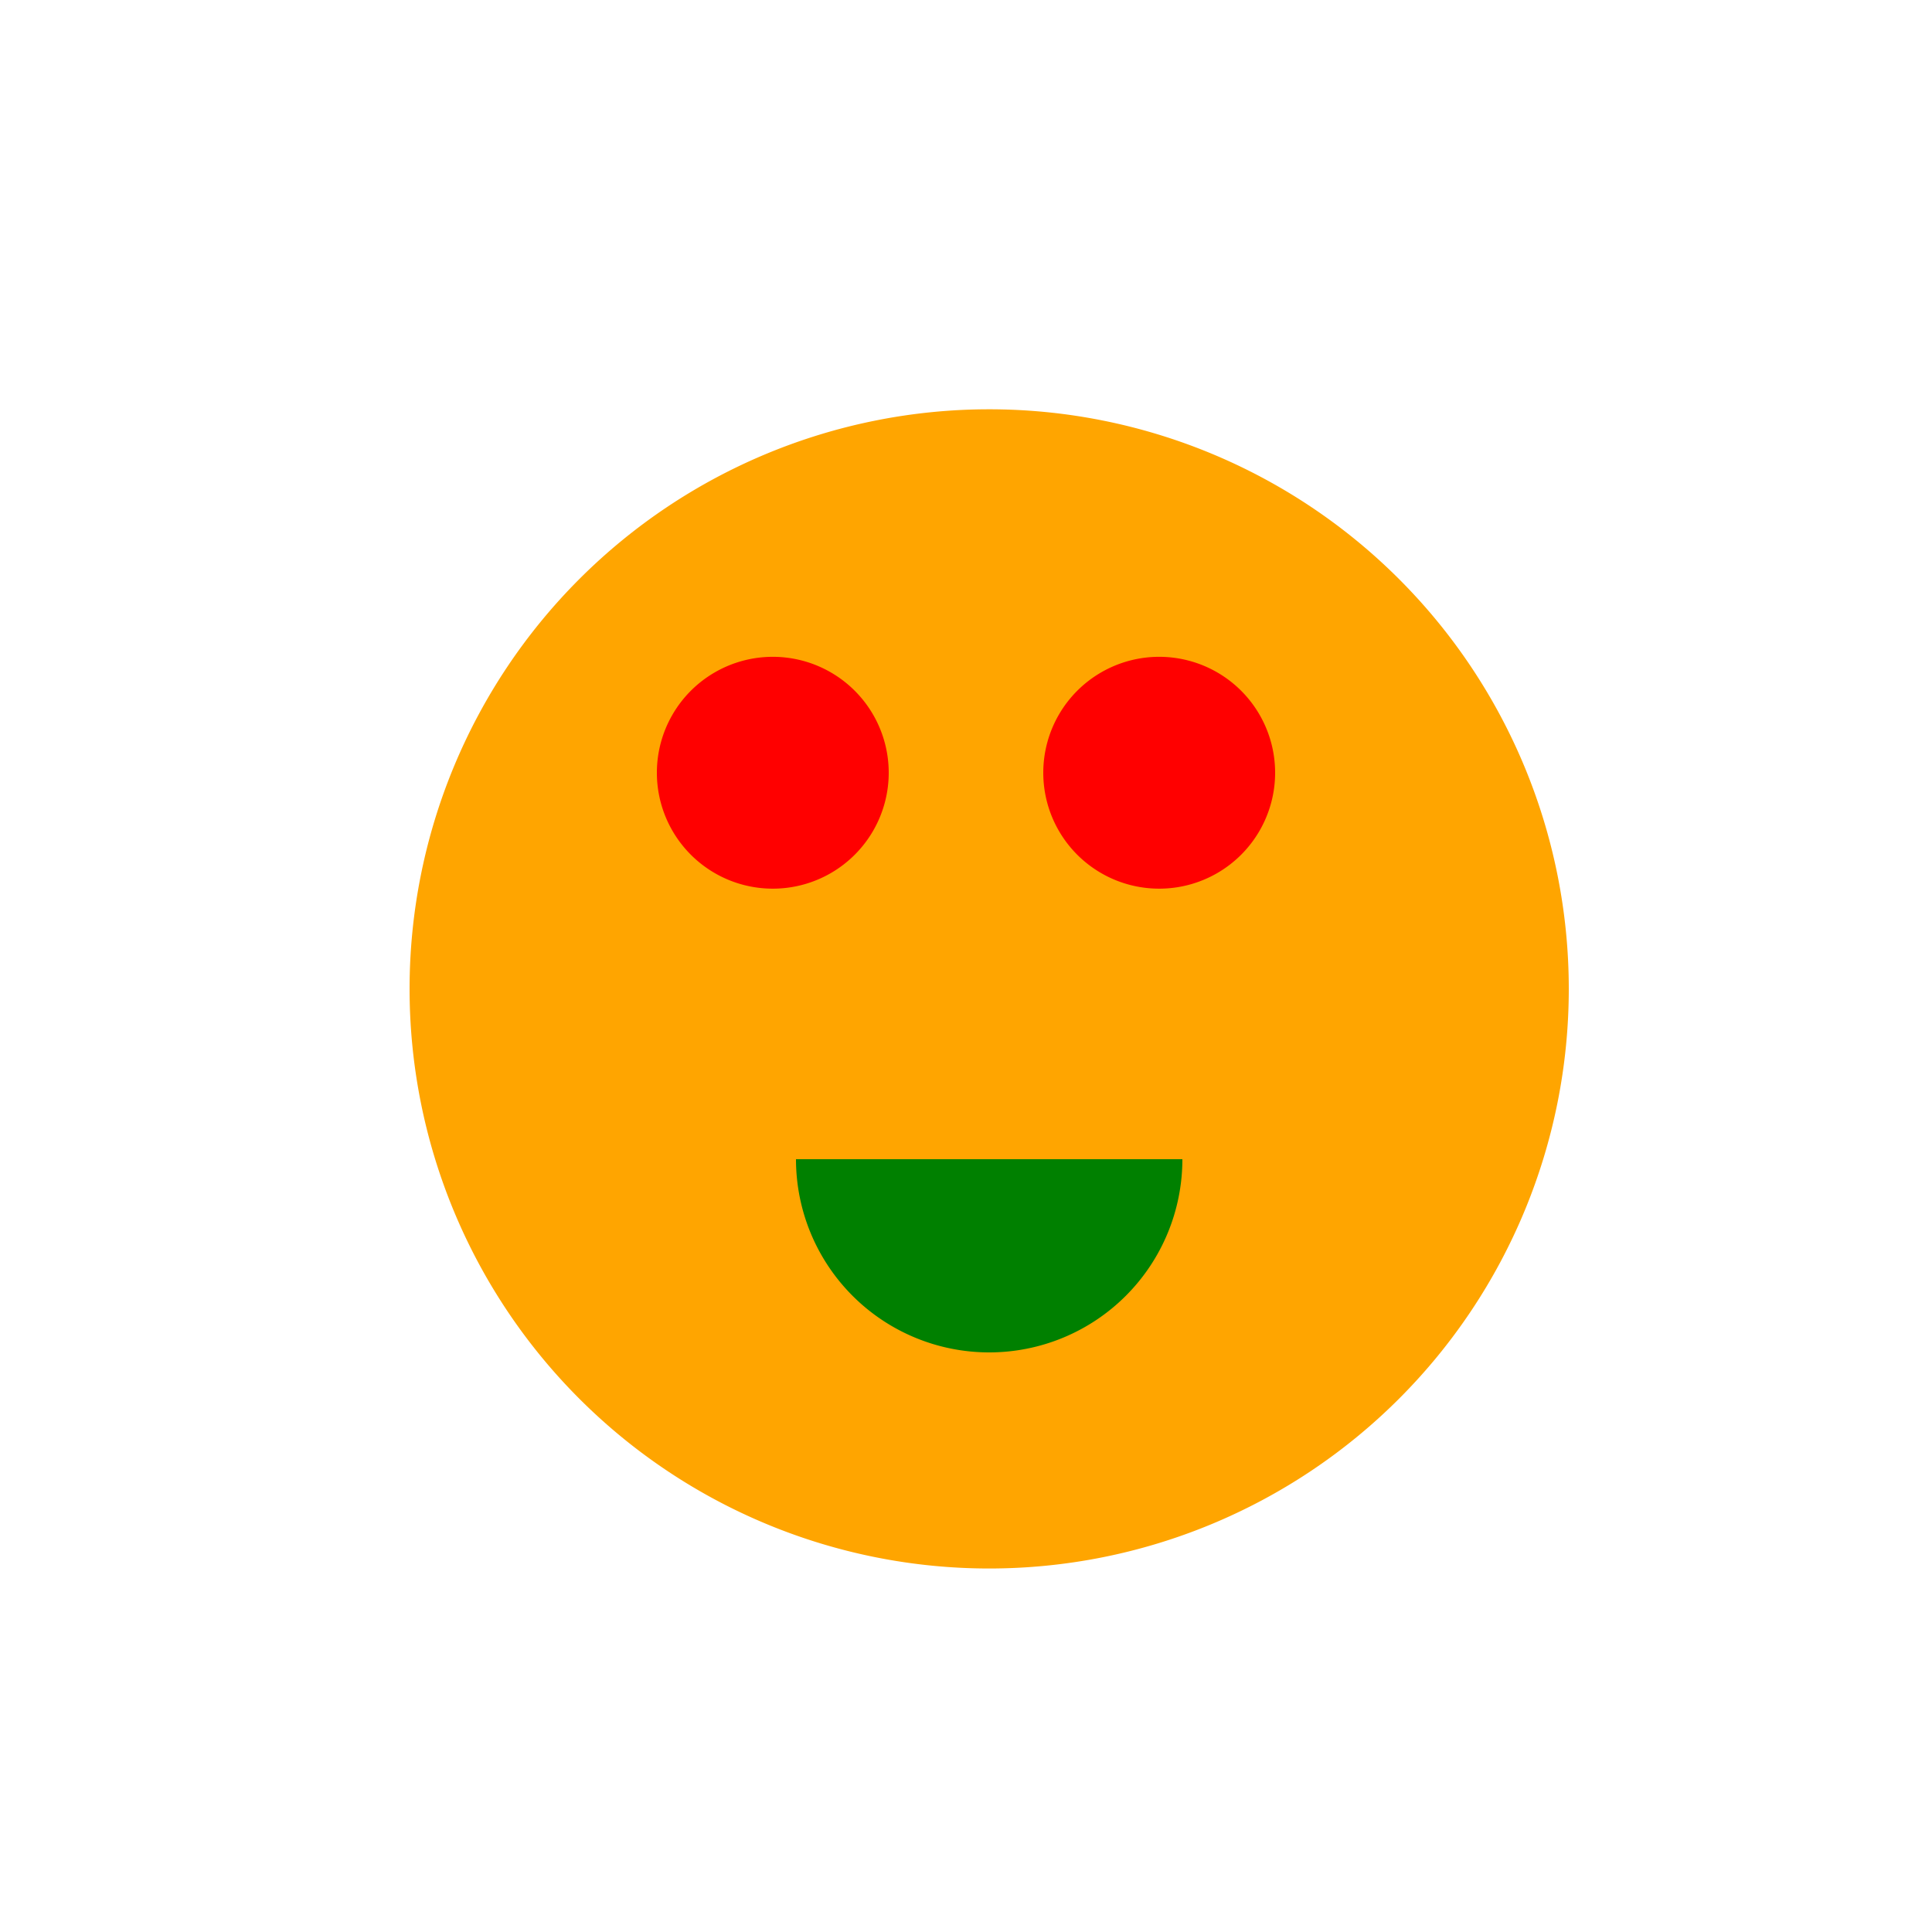 <!--

Generated by DrawGPT.
Free, open source, AI generated images in SVG, PNG, and HTML Canvas format.
https://drawgpt.ai

Created: 2024-02-12T18:24:21.233Z
Link: https://drawgpt.ai/prompt/163125/

-->
<svg xmlns="http://www.w3.org/2000/svg" xmlns:xlink="http://www.w3.org/1999/xlink" width="500" height="500"><defs/><g><path fill="orange" stroke="none" paint-order="stroke fill markers" d=" M 406 256 A 150 150 0 1 1 406 255.85"/><path fill="red" stroke="none" paint-order="stroke fill markers" d=" M 230 200 A 30 30 0 1 1 230 199.97"/><path fill="red" stroke="none" paint-order="stroke fill markers" d=" M 330 200 A 30 30 0 1 1 330 199.97"/><path fill="green" stroke="none" paint-order="stroke fill markers" d=" M 306 300 A 50 50 0 0 1 206 300"/></g></svg>